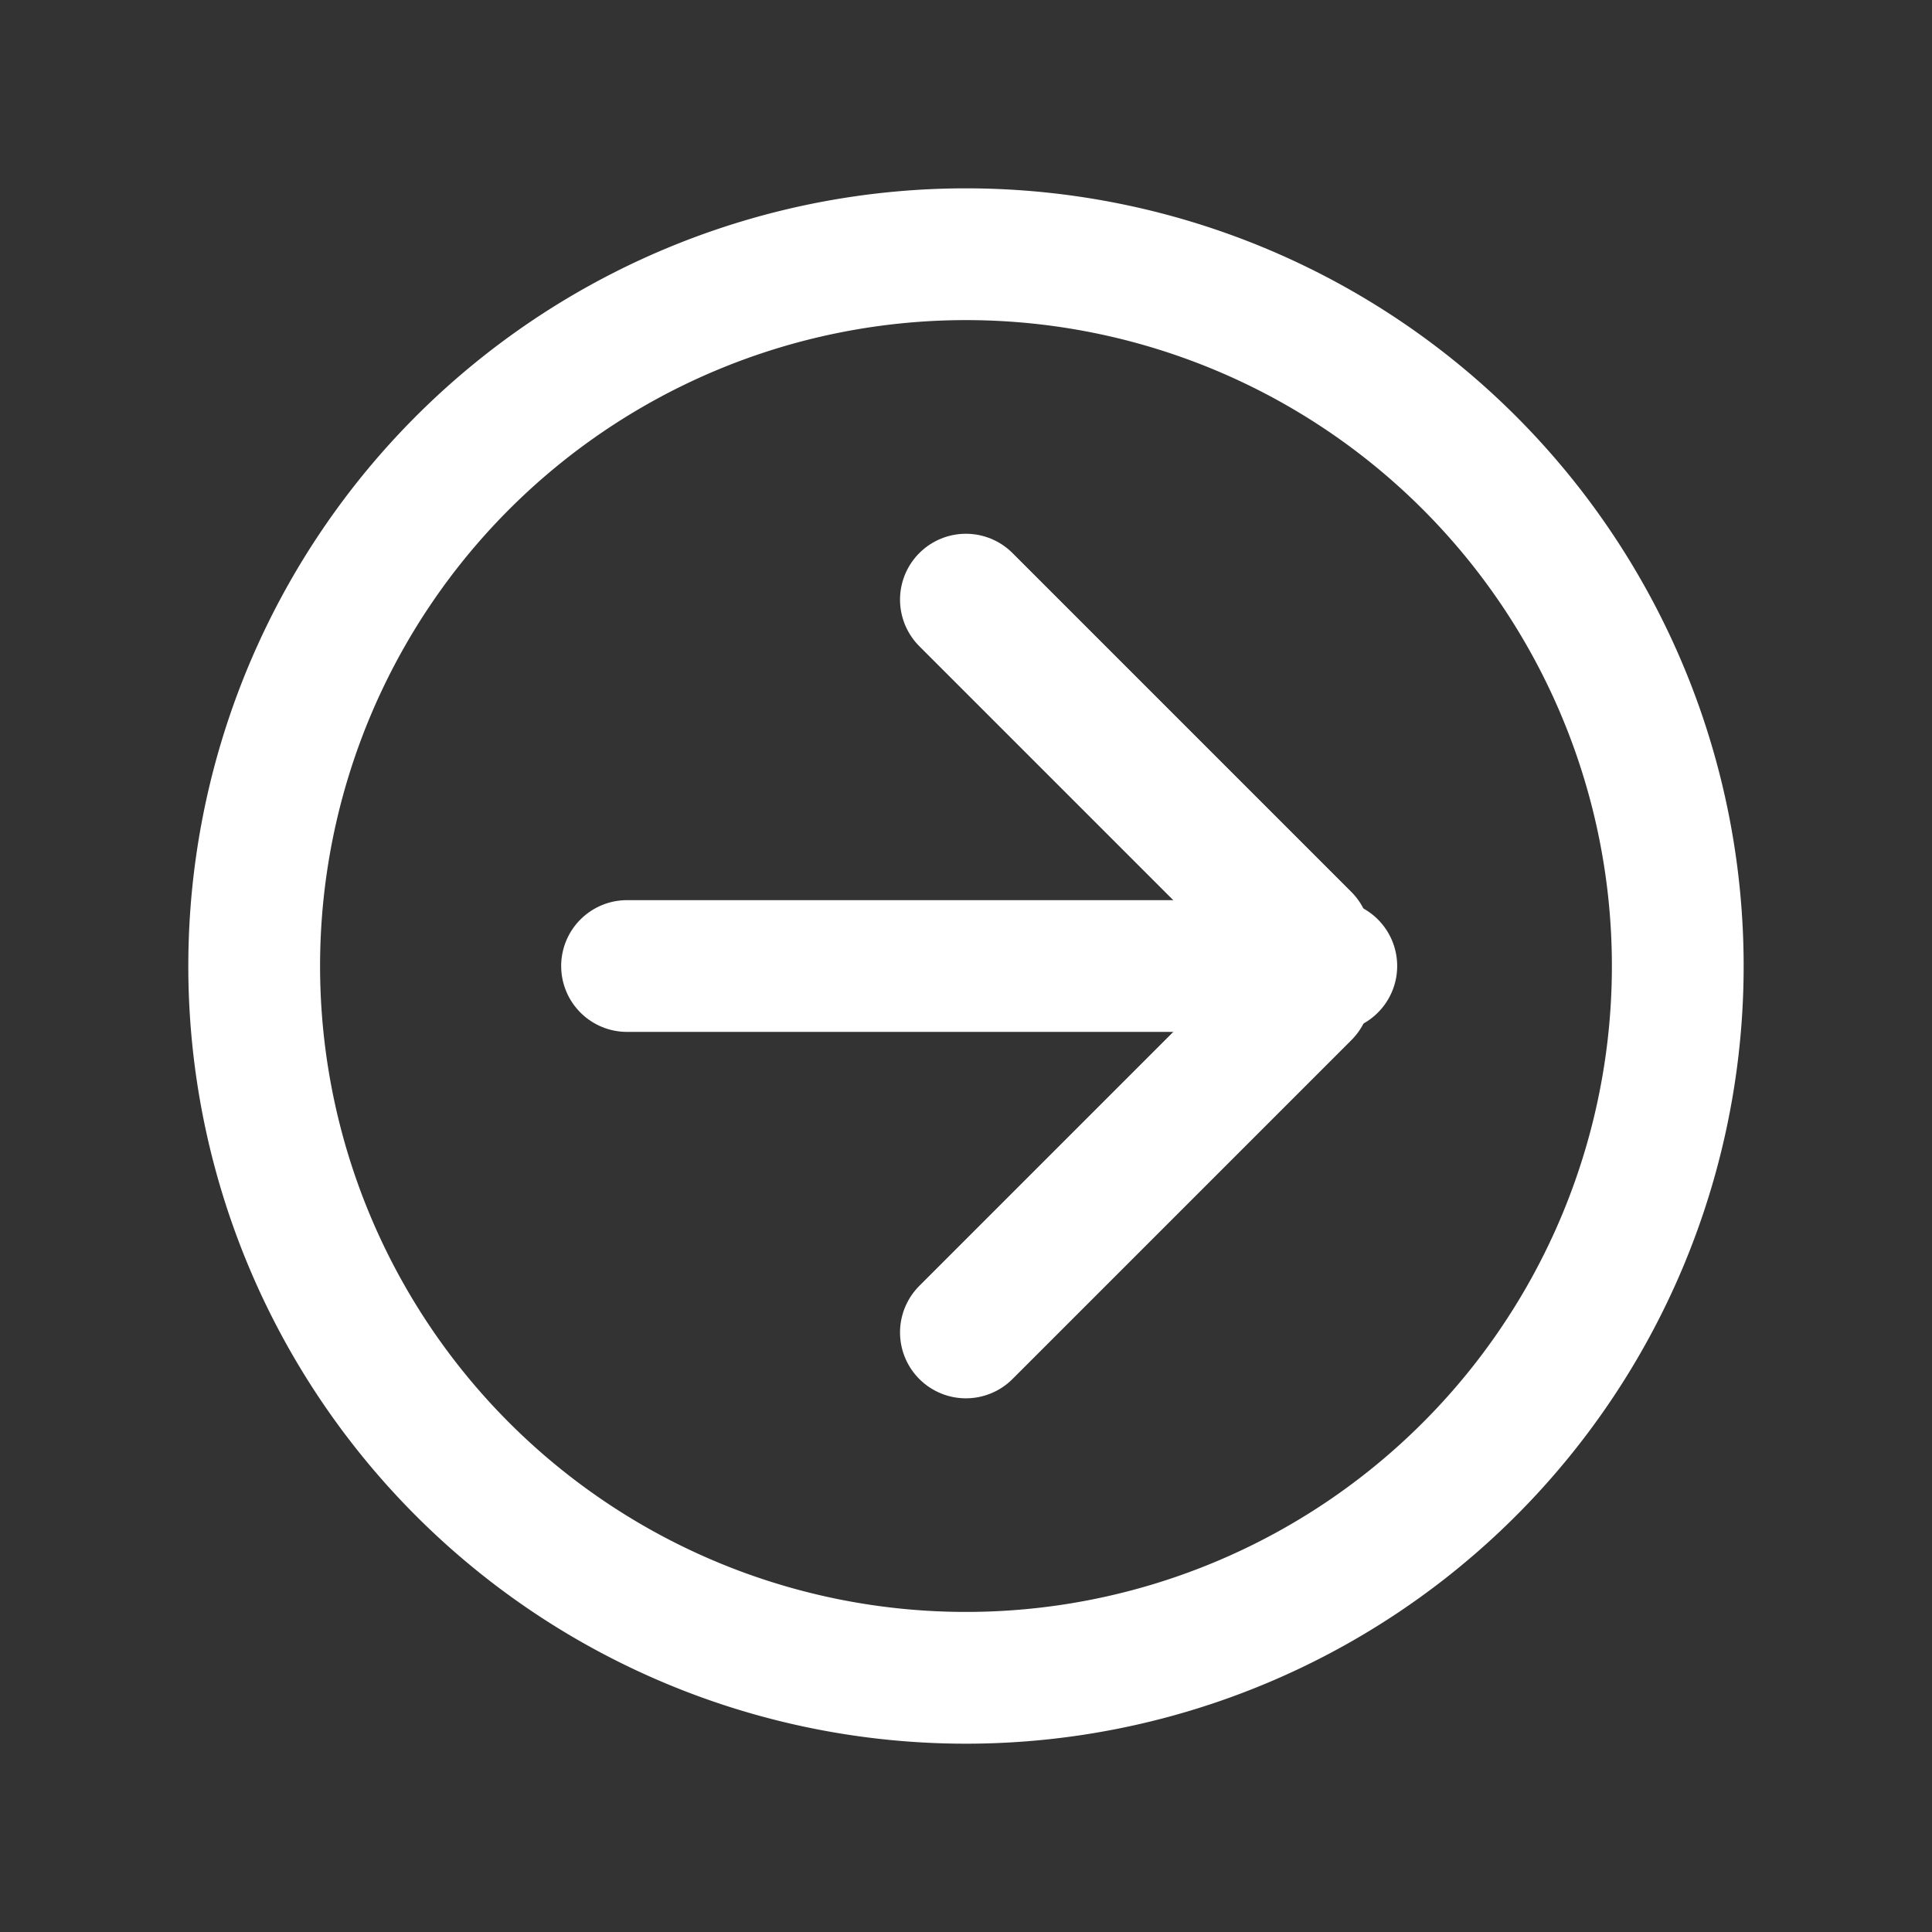 <svg xmlns="http://www.w3.org/2000/svg" width="51.319" height="51.319" viewBox="0 0 51.319 51.319">
  <rect x="0" y="0" width="51.319" height="51.319" fill="#333333" stroke="none"/>
  <g id="icon-right" transform="translate(-130.402 1857.643) rotate(-90)">
    <path id="パス_777" data-name="パス 777" d="M1806.324,130.4h51.319v51.319h-51.319Z" transform="translate(0 0)" fill="none"/>
    <path id="パス_778" data-name="パス 778" d="M1811.324,154.309a18.907,18.907,0,1,0,18.907-18.907,18.906,18.906,0,0,0-18.907,18.907" transform="translate(1.752 1.752)" fill="none" stroke="#fff" stroke-linecap="round" stroke-linejoin="round" stroke-width="3.5"/>
    <path id="パス_779" data-name="パス 779" d="M1819.657,150.4l2.814,2.814,6.19,6.19" transform="translate(2.593 5.659)" fill="none" stroke="#fff" stroke-linecap="round" stroke-linejoin="round" stroke-width="3.5"/>
    <path id="パス_780" data-name="パス 780" d="M1826.324,143.735v18.707" transform="translate(5.659 3.323)" fill="none" stroke="#fff" stroke-linecap="round" stroke-linejoin="round" stroke-width="3.5"/>
    <path id="パス_781" data-name="パス 781" d="M1835.326,150.4l-9,9" transform="translate(6.389 5.659)" fill="none" stroke="#fff" stroke-linecap="round" stroke-linejoin="round" stroke-width="3.5"/>
  </g>
</svg>
